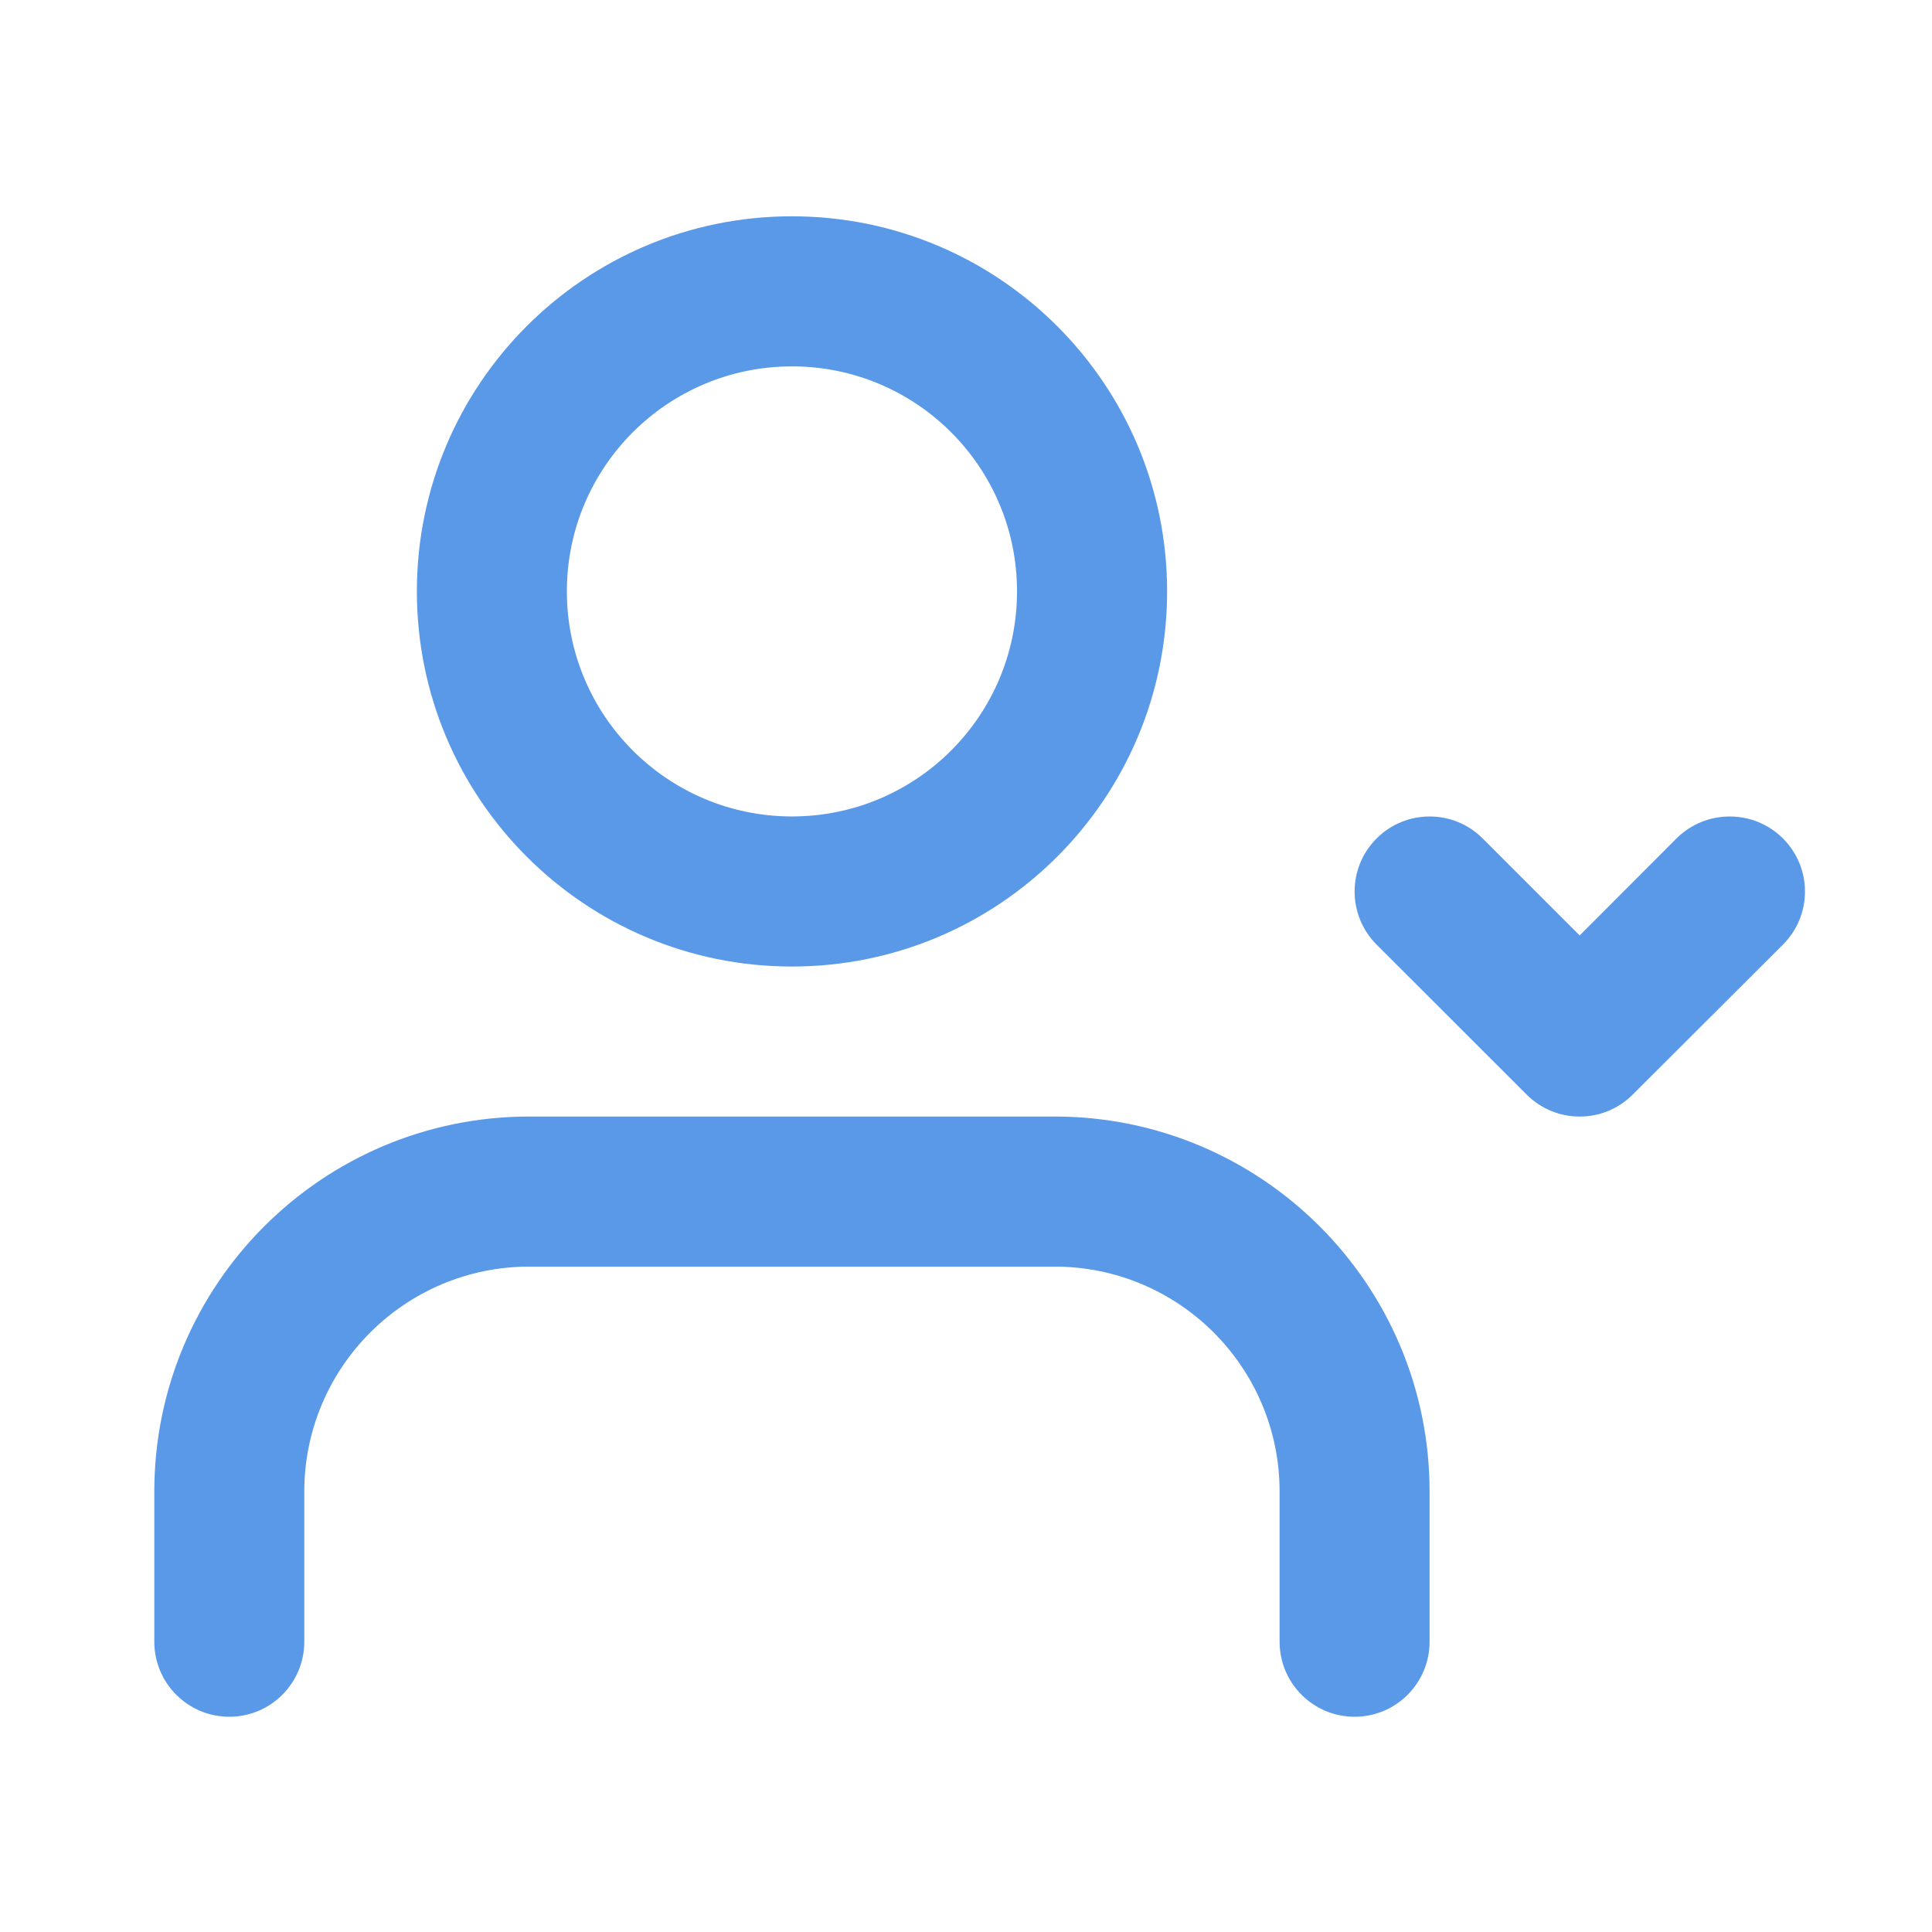 <svg width="22" height="22" viewBox="0 0 22 22" fill="none" xmlns="http://www.w3.org/2000/svg">
<path fill-rule="evenodd" clip-rule="evenodd" d="M4.747 6.734C4.747 4.375 6.659 2.463 9.018 2.463C11.377 2.463 13.29 4.375 13.29 6.734C13.29 9.094 11.377 11.006 9.018 11.006C6.659 11.006 4.747 9.094 4.747 6.734ZM9.018 4.172C7.603 4.172 6.455 5.319 6.455 6.734C6.455 8.15 7.603 9.297 9.018 9.297C10.434 9.297 11.581 8.15 11.581 6.734C11.581 5.319 10.434 4.172 9.018 4.172Z" fill="#5A99E8"/>
<path d="M1.757 16.986C1.757 14.627 3.669 12.714 6.028 12.714H12.008C14.367 12.714 16.279 14.627 16.279 16.986V18.695C16.279 19.166 15.897 19.549 15.425 19.549C14.953 19.549 14.571 19.166 14.571 18.695V16.986C14.571 15.57 13.424 14.423 12.008 14.423H6.028C4.613 14.423 3.465 15.57 3.465 16.986V18.695C3.465 19.166 3.083 19.549 2.611 19.549C2.139 19.549 1.757 19.166 1.757 18.695V16.986Z" fill="#5A99E8"/>
<path d="M20.303 10.756C20.637 10.422 20.637 9.881 20.303 9.548C19.97 9.214 19.424 9.214 19.09 9.548L17.988 10.652L16.884 9.548C16.55 9.214 16.009 9.214 15.675 9.548C15.342 9.881 15.342 10.422 15.675 10.756L17.384 12.464C17.718 12.798 18.259 12.798 18.592 12.464L20.303 10.756Z" fill="#5A99E8"/>
</svg>
